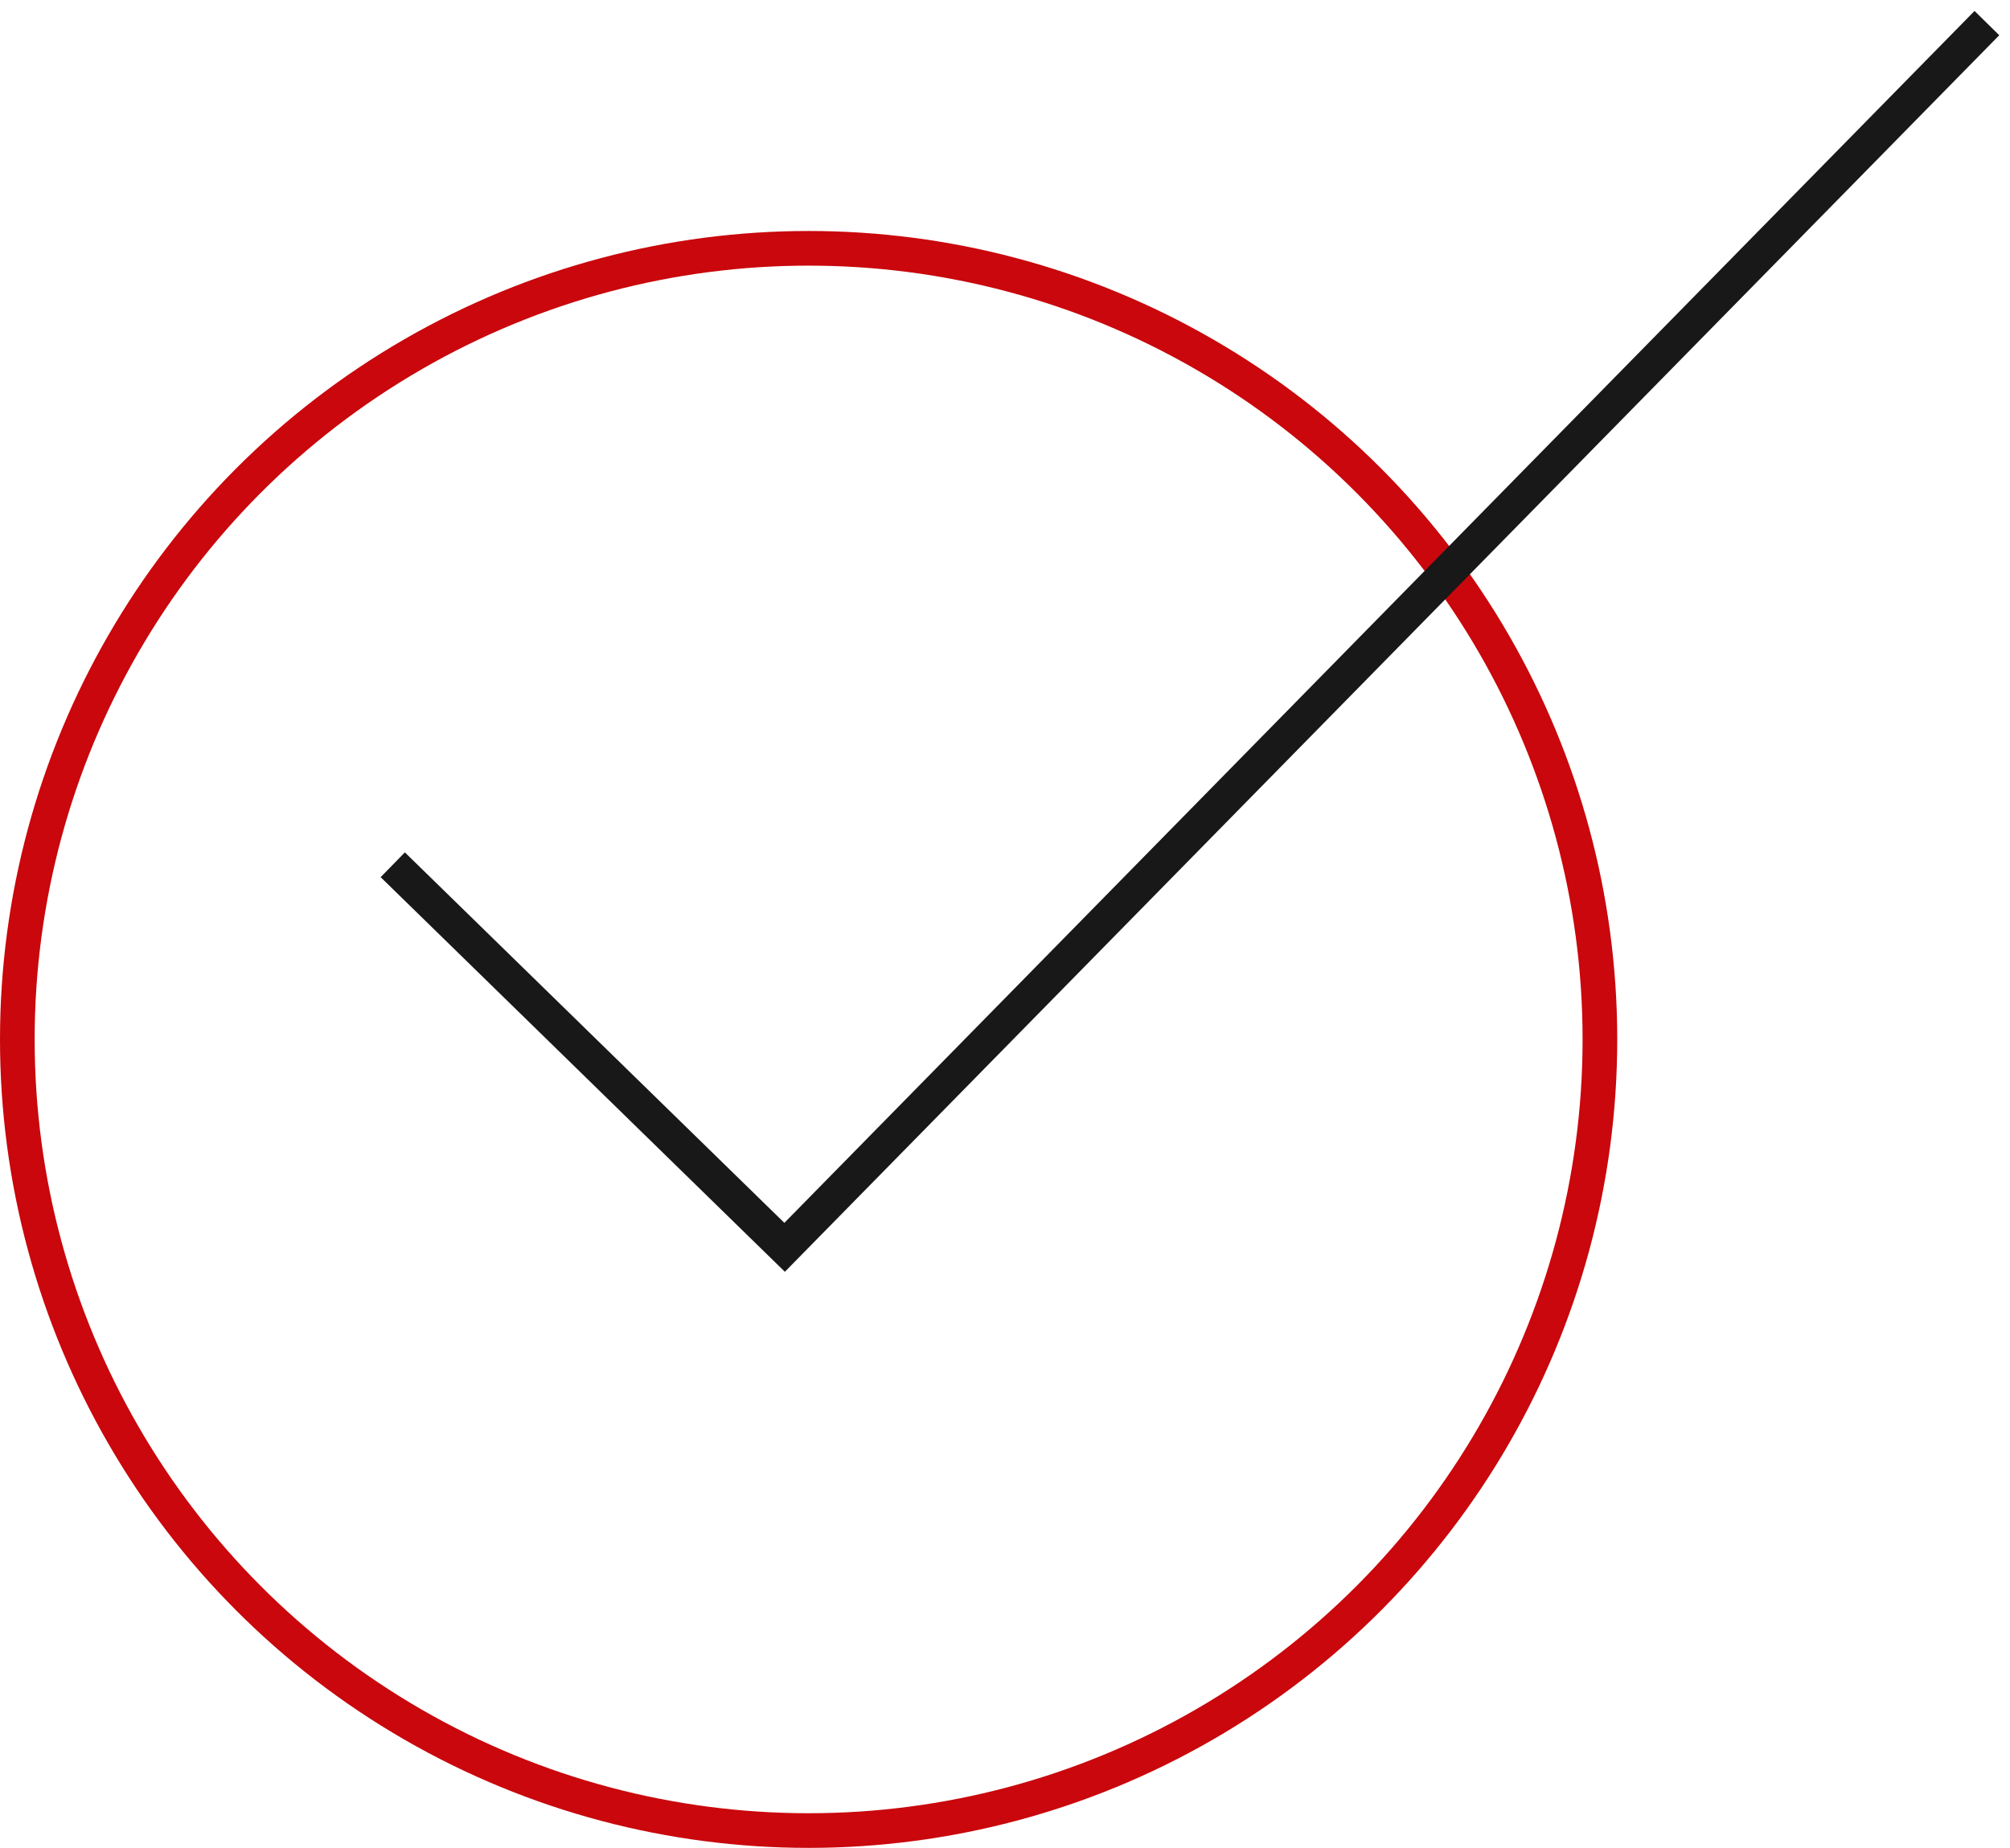 <?xml version="1.0" encoding="UTF-8"?>
<svg width="87px" height="80px" viewBox="0 0 87 80" version="1.1" xmlns="http://www.w3.org/2000/svg" xmlns:xlink="http://www.w3.org/1999/xlink">
    <title>Group 7</title>
    <g id="Desk" stroke="none" stroke-width="1" fill="none" fill-rule="evenodd">
        <g id="[D]-Contato_03_sucesso" transform="translate(-446, -1248)" stroke-width="1.5">
            <g id="Group-9" transform="translate(390, 1179)">
                <g id="Group-7" transform="translate(56, 70)">
                    <circle id="Oval" stroke="#C9070C" cx="35" cy="44" r="34.25"></circle>
                    <polyline id="Path" stroke="#181818" points="86 0 33.961 53 17 36.438"></polyline>
                </g>
            </g>
        </g>
    </g>
</svg>